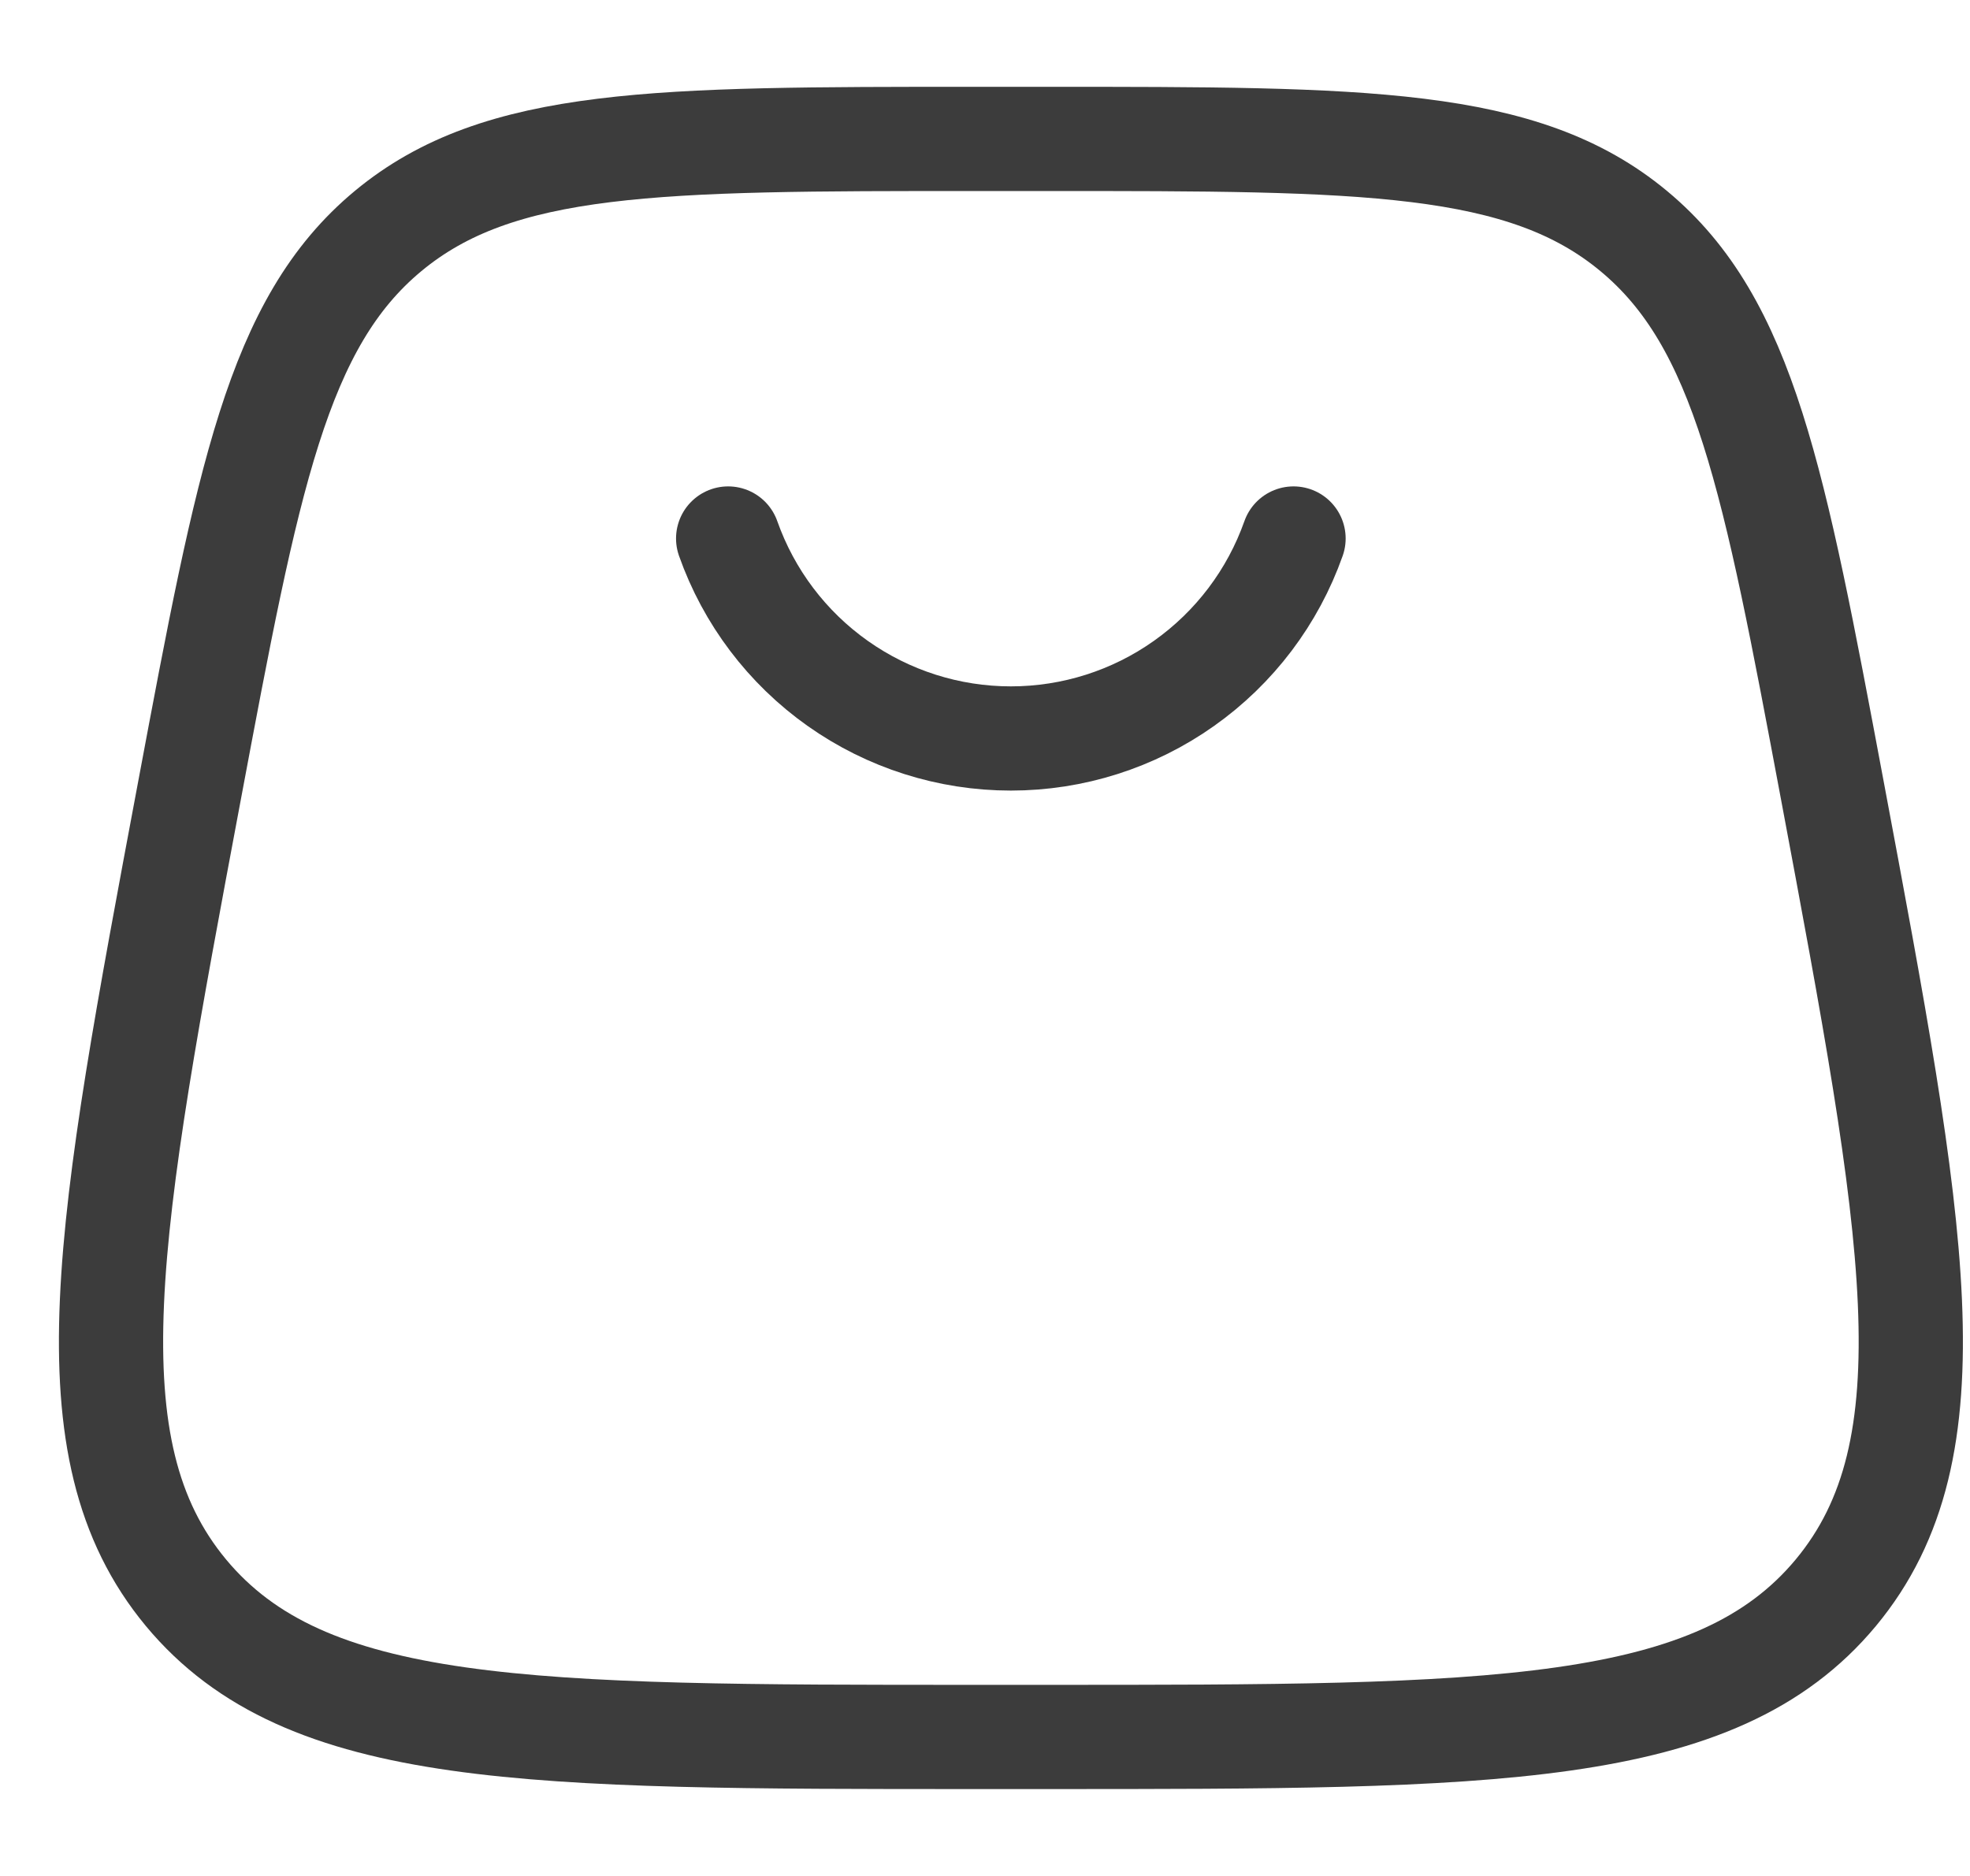 <?xml version="1.0" encoding="UTF-8"?> <svg xmlns="http://www.w3.org/2000/svg" width="21" height="20" viewBox="0 0 21 20" fill="none"> <path d="M7.762 5.741C7.982 6.364 8.39 6.904 8.93 7.286C9.47 7.668 10.114 7.873 10.776 7.873C11.437 7.873 12.082 7.668 12.621 7.286C13.161 6.904 13.569 6.364 13.789 5.741M1.982 16.98C3.26 18.518 5.637 18.518 10.391 18.518H11.16C15.914 18.518 18.292 18.518 19.57 16.98C20.848 15.44 20.409 13.104 19.533 8.429C18.91 5.107 18.598 3.445 17.415 2.463C16.233 1.481 14.541 1.481 11.16 1.481H10.391C7.01 1.481 5.32 1.481 4.137 2.463C2.954 3.445 2.643 5.107 2.02 8.429C1.143 13.104 0.705 15.44 1.982 16.98Z" stroke="#3C3C3C" stroke-width="1.111" stroke-linecap="round"></path> </svg> 
